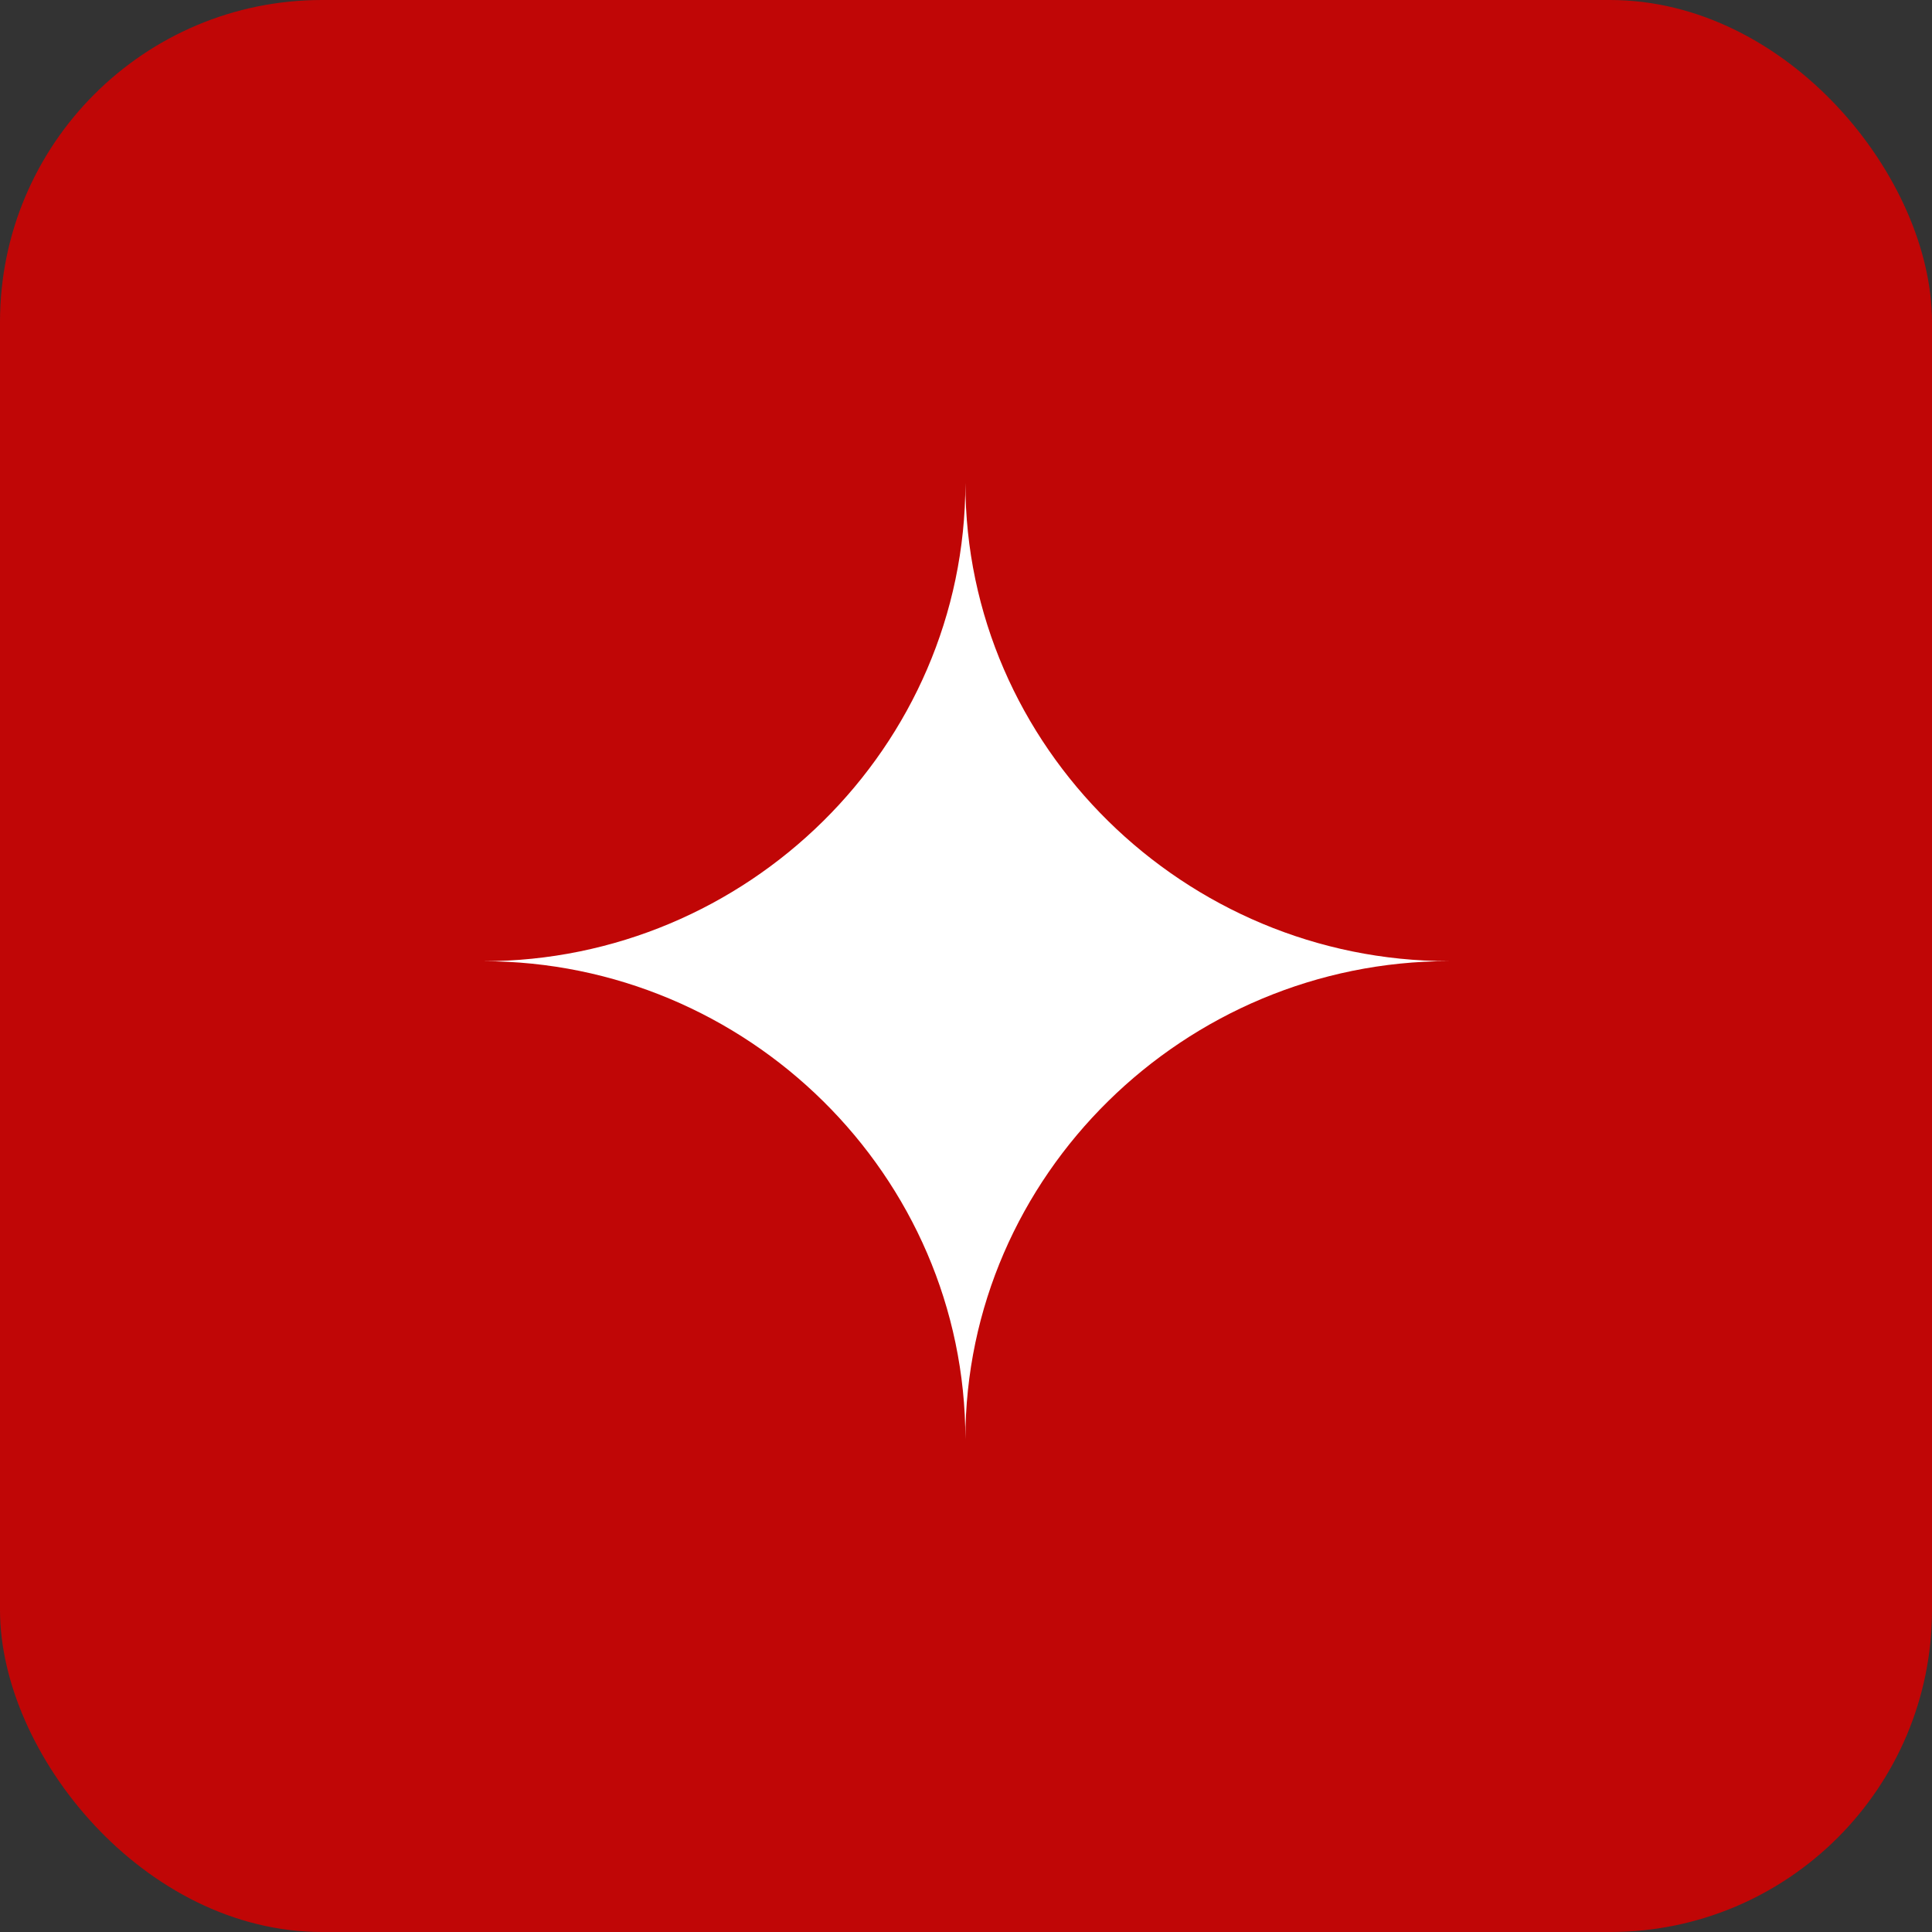 <?xml version="1.0" encoding="UTF-8"?> <svg xmlns="http://www.w3.org/2000/svg" width="180" height="180" viewBox="0 0 180 180" fill="none"><rect x="0" y="0" width="180" height="180" fill="#333333" stroke="none"/><rect width="180" height="180" rx="30" fill="#C00606"></rect><g clip-path="url(#clip0_791_3)"><path d="M89.942 134.095C89.942 109.495 110.392 89.547 135 89.547C110.405 89.547 89.942 69.596 89.942 45C89.942 69.596 69.599 89.553 45 89.553C69.6 89.553 89.942 109.495 89.942 134.095Z" fill="white"></path></g><defs><clipPath id="clip0_791_3"><rect width="90" height="89.095" fill="white" transform="translate(45 45)"></rect></clipPath></defs></svg> 